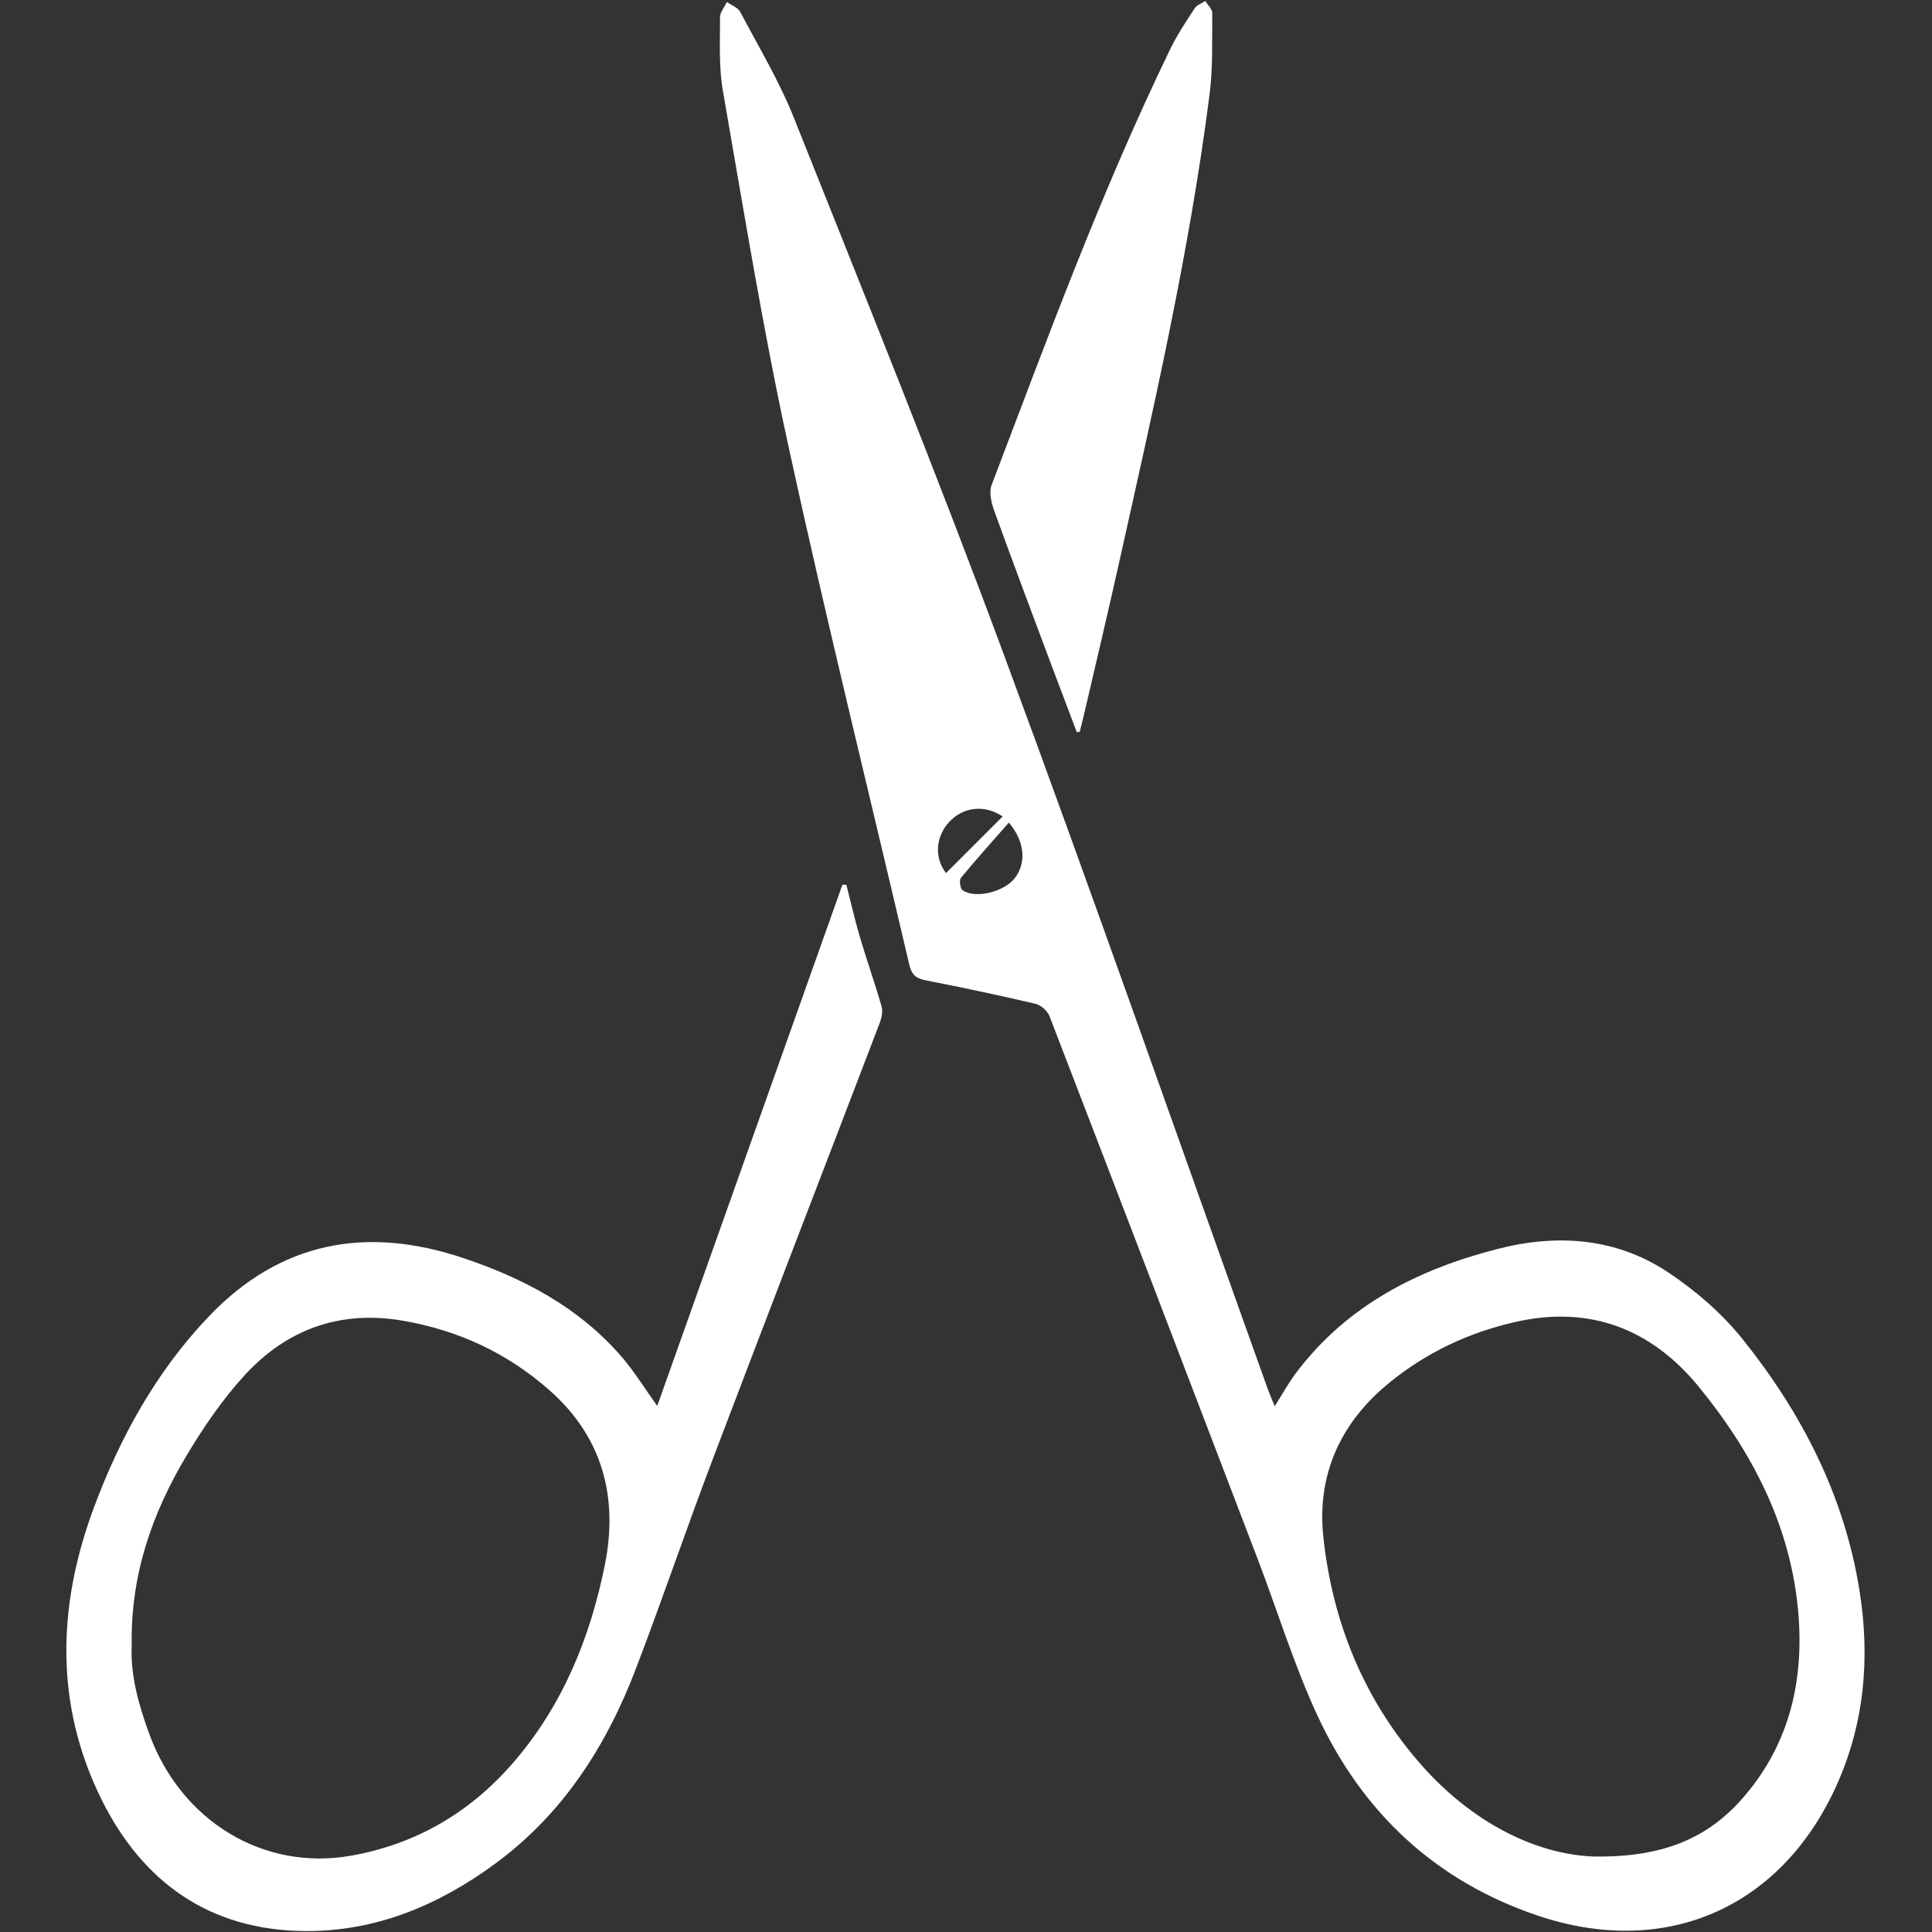 <?xml version="1.0" encoding="UTF-8" standalone="no"?>
<!-- Created with Inkscape (http://www.inkscape.org/) -->

<svg
   width="26"
   height="26"
   viewBox="0 0 6.879 6.879"
   version="1.1"
   id="svg1434"
   inkscape:version="1.1.1 (c3084ef, 2021-09-22)"
   sodipodi:docname="aksesoar.svg"
   xmlns:inkscape="http://www.inkscape.org/namespaces/inkscape"
   xmlns:sodipodi="http://sodipodi.sourceforge.net/DTD/sodipodi-0.dtd"
   xmlns="http://www.w3.org/2000/svg"
   xmlns:svg="http://www.w3.org/2000/svg">
  <rect x="0" y="0" width="6.879" height="6.879" fill="#333333" stroke="none"/>
  <sodipodi:namedview
     id="namedview1436"
     pagecolor="#ffffff"
     bordercolor="#666666"
     borderopacity="1.0"
     inkscape:pageshadow="2"
     inkscape:pageopacity="0.0"
     inkscape:pagecheckerboard="0"
     inkscape:document-units="px"
     showgrid="false"
     units="px"
     inkscape:zoom="5.9371765"
     inkscape:cx="-7.7477905"
     inkscape:cy="32.591249"
     inkscape:window-width="1312"
     inkscape:window-height="969"
     inkscape:window-x="0"
     inkscape:window-y="25"
     inkscape:window-maximized="0"
     inkscape:current-layer="layer1" />
  <defs
     id="defs1431" />
  <g
     inkscape:label="Layer 1"
     inkscape:groupmode="layer"
     id="layer1">
    <g
       id="g1072"
       transform="matrix(0.277,0,0,-0.277,3.57,2.907)"
       style="stroke-width:1.272">
      <path
         d="M 0,0 C -0.232,0.156 -0.511,0.124 -0.692,-0.076 -0.865,-0.267 -0.877,-0.537 -0.728,-0.728 -0.488,-0.488 -0.247,-0.247 0,0 m 0.08,-0.079 c -0.216,-0.246 -0.422,-0.474 -0.616,-0.71 -0.025,-0.03 -0.01,-0.137 0.021,-0.159 0.158,-0.112 0.522,-0.025 0.663,0.145 0.152,0.184 0.151,0.466 -0.068,0.724 m 7.51,-13.29 c 0.924,-0.016 1.499,0.252 1.947,0.779 0.577,0.676 0.763,1.48 0.691,2.347 -0.093,1.111 -0.585,2.06 -1.276,2.907 -0.608,0.746 -1.4,1.056 -2.358,0.839 -0.607,-0.137 -1.16,-0.398 -1.642,-0.797 -0.617,-0.511 -0.914,-1.177 -0.83,-1.967 0.118,-1.108 0.531,-2.111 1.274,-2.947 0.637,-0.716 1.443,-1.13 2.194,-1.161 m -4.093,5.788 c 0.1,0.158 0.177,0.298 0.271,0.424 0.655,0.872 1.568,1.335 2.595,1.598 0.768,0.197 1.526,0.144 2.197,-0.305 0.351,-0.234 0.685,-0.524 0.949,-0.852 0.763,-0.951 1.311,-2.017 1.505,-3.235 0.137,-0.858 0.066,-1.701 -0.294,-2.501 -0.71,-1.579 -2.198,-2.23 -3.841,-1.677 -1.315,0.443 -2.254,1.325 -2.832,2.57 -0.303,0.653 -0.514,1.348 -0.772,2.022 -0.888,2.325 -1.778,4.648 -2.673,6.97 -0.026,0.068 -0.111,0.143 -0.181,0.159 -0.473,0.111 -0.949,0.211 -1.426,0.305 -0.12,0.024 -0.168,0.083 -0.195,0.197 -0.52,2.224 -1.07,4.441 -1.555,6.672 -0.329,1.512 -0.576,3.042 -0.842,4.567 -0.053,0.305 -0.035,0.625 -0.036,0.937 -10e-4,0.067 0.057,0.133 0.088,0.199 0.059,-0.042 0.142,-0.071 0.172,-0.128 0.238,-0.451 0.504,-0.894 0.692,-1.367 0.912,-2.287 1.836,-4.57 2.691,-6.879 1.164,-3.142 2.269,-6.306 3.4,-9.461 0.023,-0.064 0.051,-0.127 0.087,-0.215"
         style="fill:#ffffff;fill-opacity:1;fill-rule:nonzero;stroke:none;stroke-width:1.272"
         id="path1074" />
    </g>
    <g
       id="g1076"
       transform="matrix(0.277,0,0,-0.277,0.469,5.861)"
       style="stroke-width:1.272">
      <path
         d="m 0,0 c -0.018,-0.364 0.086,-0.747 0.222,-1.12 0.411,-1.132 1.472,-1.771 2.592,-1.575 0.841,0.148 1.537,0.557 2.09,1.197 0.635,0.733 0.991,1.609 1.179,2.549 C 6.255,1.914 6.051,2.685 5.376,3.283 4.834,3.765 4.194,4.062 3.477,4.184 2.671,4.32 1.988,4.069 1.448,3.478 1.162,3.165 0.917,2.805 0.699,2.439 0.262,1.704 -0.018,0.913 0,0 m 6.755,3.087 c 0.798,2.246 1.589,4.472 2.38,6.699 0.017,0 0.034,0 0.051,0 C 9.244,9.561 9.295,9.333 9.361,9.11 9.449,8.812 9.554,8.519 9.639,8.22 9.658,8.155 9.638,8.07 9.612,8.003 8.9,6.139 8.18,4.278 7.472,2.412 7.132,1.516 6.824,0.608 6.482,-0.287 6.102,-1.284 5.542,-2.16 4.665,-2.802 3.94,-3.333 3.138,-3.669 2.229,-3.663 c -1.226,0.008 -2.092,0.628 -2.62,1.697 -0.6,1.215 -0.563,2.479 -0.102,3.728 0.337,0.91 0.801,1.757 1.478,2.469 0.923,0.971 2.03,1.173 3.27,0.759 C 5.035,4.73 5.751,4.352 6.299,3.717 6.46,3.53 6.591,3.316 6.755,3.087"
         style="fill:#ffffff;fill-opacity:1;fill-rule:nonzero;stroke:none;stroke-width:1.272"
         id="path1078" />
    </g>
    <g
       id="g1080"
       transform="matrix(0.277,0,0,-0.277,3.834,2.607)"
       style="stroke-width:1.272">
      <path
         d="m 0,0 c -0.112,0.295 -0.224,0.591 -0.335,0.886 -0.244,0.653 -0.49,1.305 -0.726,1.96 -0.037,0.102 -0.07,0.236 -0.035,0.328 C -0.378,5.063 0.318,6.96 1.201,8.78 1.29,8.964 1.405,9.135 1.516,9.306 1.544,9.348 1.605,9.368 1.651,9.399 1.683,9.348 1.741,9.296 1.741,9.245 1.738,8.895 1.751,8.54 1.706,8.194 1.445,6.149 0.981,4.142 0.533,2.132 0.394,1.508 0.246,0.886 0.101,0.263 0.082,0.177 0.059,0.091 0.038,0.006 0.025,0.004 0.013,0.002 0,0"
         style="fill:#ffffff;fill-opacity:1;fill-rule:nonzero;stroke:none;stroke-width:1.272"
         id="path1082" />
    </g>
  </g>
</svg>
